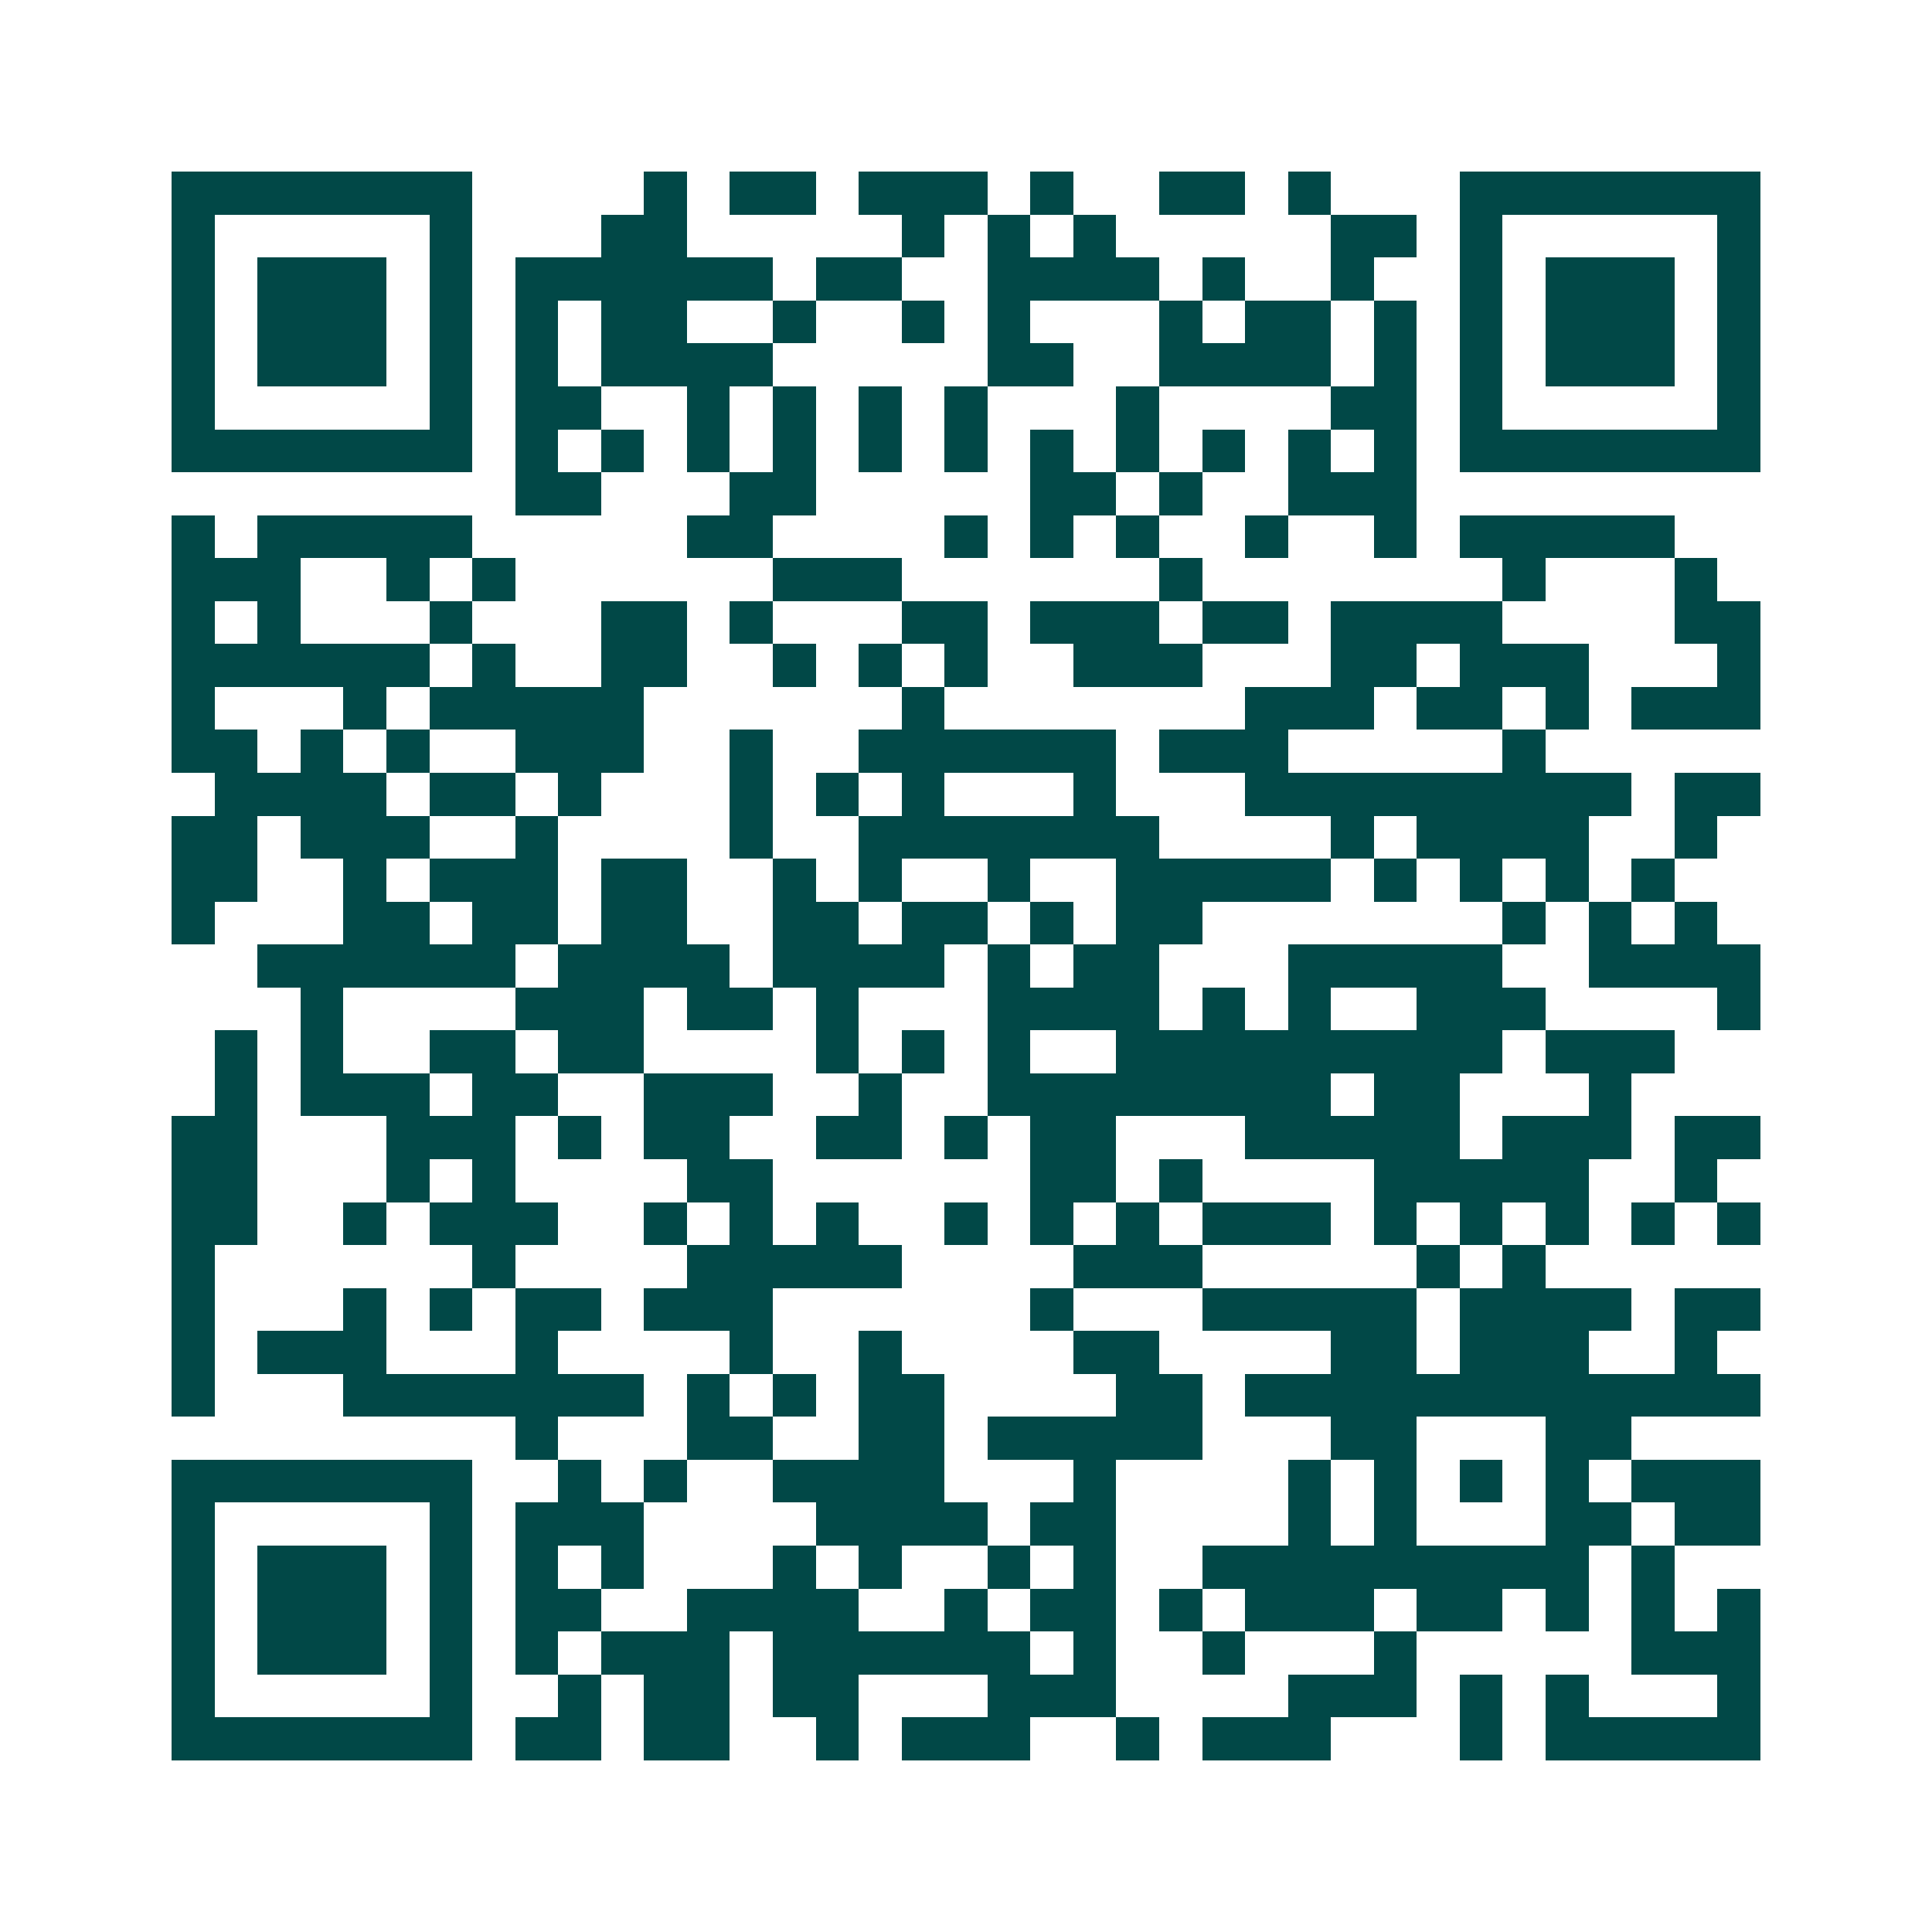 <svg xmlns="http://www.w3.org/2000/svg" width="200" height="200" viewBox="0 0 45 45" shape-rendering="crispEdges"><path fill="#ffffff" d="M0 0h45v45H0z"/><path stroke="#014847" d="M4 4.5h7m4 0h1m1 0h2m1 0h3m1 0h1m2 0h2m1 0h1m3 0h7M4 5.5h1m5 0h1m3 0h2m5 0h1m1 0h1m1 0h1m5 0h2m1 0h1m5 0h1M4 6.5h1m1 0h3m1 0h1m1 0h6m1 0h2m2 0h4m1 0h1m2 0h1m2 0h1m1 0h3m1 0h1M4 7.5h1m1 0h3m1 0h1m1 0h1m1 0h2m2 0h1m2 0h1m1 0h1m3 0h1m1 0h2m1 0h1m1 0h1m1 0h3m1 0h1M4 8.5h1m1 0h3m1 0h1m1 0h1m1 0h4m5 0h2m2 0h4m1 0h1m1 0h1m1 0h3m1 0h1M4 9.5h1m5 0h1m1 0h2m2 0h1m1 0h1m1 0h1m1 0h1m3 0h1m4 0h2m1 0h1m5 0h1M4 10.5h7m1 0h1m1 0h1m1 0h1m1 0h1m1 0h1m1 0h1m1 0h1m1 0h1m1 0h1m1 0h1m1 0h1m1 0h7M12 11.5h2m3 0h2m5 0h2m1 0h1m2 0h3M4 12.5h1m1 0h5m5 0h2m4 0h1m1 0h1m1 0h1m2 0h1m2 0h1m1 0h5M4 13.5h3m2 0h1m1 0h1m6 0h3m6 0h1m7 0h1m3 0h1M4 14.5h1m1 0h1m3 0h1m3 0h2m1 0h1m3 0h2m1 0h3m1 0h2m1 0h4m4 0h2M4 15.5h6m1 0h1m2 0h2m2 0h1m1 0h1m1 0h1m2 0h3m3 0h2m1 0h3m3 0h1M4 16.5h1m3 0h1m1 0h5m6 0h1m7 0h3m1 0h2m1 0h1m1 0h3M4 17.5h2m1 0h1m1 0h1m2 0h3m2 0h1m2 0h6m1 0h3m5 0h1M5 18.5h4m1 0h2m1 0h1m3 0h1m1 0h1m1 0h1m3 0h1m3 0h9m1 0h2M4 19.5h2m1 0h3m2 0h1m4 0h1m2 0h7m4 0h1m1 0h4m2 0h1M4 20.5h2m2 0h1m1 0h3m1 0h2m2 0h1m1 0h1m2 0h1m2 0h5m1 0h1m1 0h1m1 0h1m1 0h1M4 21.5h1m3 0h2m1 0h2m1 0h2m2 0h2m1 0h2m1 0h1m1 0h2m7 0h1m1 0h1m1 0h1M6 22.5h6m1 0h4m1 0h4m1 0h1m1 0h2m3 0h5m2 0h4M7 23.5h1m4 0h3m1 0h2m1 0h1m3 0h4m1 0h1m1 0h1m2 0h3m4 0h1M5 24.5h1m1 0h1m2 0h2m1 0h2m4 0h1m1 0h1m1 0h1m2 0h9m1 0h3M5 25.5h1m1 0h3m1 0h2m2 0h3m2 0h1m2 0h8m1 0h2m3 0h1M4 26.5h2m3 0h3m1 0h1m1 0h2m2 0h2m1 0h1m1 0h2m3 0h5m1 0h3m1 0h2M4 27.5h2m3 0h1m1 0h1m4 0h2m6 0h2m1 0h1m4 0h5m2 0h1M4 28.5h2m2 0h1m1 0h3m2 0h1m1 0h1m1 0h1m2 0h1m1 0h1m1 0h1m1 0h3m1 0h1m1 0h1m1 0h1m1 0h1m1 0h1M4 29.5h1m6 0h1m4 0h5m4 0h3m5 0h1m1 0h1M4 30.5h1m3 0h1m1 0h1m1 0h2m1 0h3m6 0h1m3 0h5m1 0h4m1 0h2M4 31.5h1m1 0h3m3 0h1m4 0h1m2 0h1m4 0h2m4 0h2m1 0h3m2 0h1M4 32.5h1m3 0h7m1 0h1m1 0h1m1 0h2m4 0h2m1 0h12M12 33.5h1m3 0h2m2 0h2m1 0h5m3 0h2m3 0h2M4 34.5h7m2 0h1m1 0h1m2 0h4m3 0h1m4 0h1m1 0h1m1 0h1m1 0h1m1 0h3M4 35.5h1m5 0h1m1 0h3m4 0h4m1 0h2m4 0h1m1 0h1m3 0h2m1 0h2M4 36.5h1m1 0h3m1 0h1m1 0h1m1 0h1m3 0h1m1 0h1m2 0h1m1 0h1m2 0h9m1 0h1M4 37.5h1m1 0h3m1 0h1m1 0h2m2 0h4m2 0h1m1 0h2m1 0h1m1 0h3m1 0h2m1 0h1m1 0h1m1 0h1M4 38.5h1m1 0h3m1 0h1m1 0h1m1 0h3m1 0h6m1 0h1m2 0h1m3 0h1m5 0h3M4 39.5h1m5 0h1m2 0h1m1 0h2m1 0h2m3 0h3m4 0h3m1 0h1m1 0h1m3 0h1M4 40.5h7m1 0h2m1 0h2m2 0h1m1 0h3m2 0h1m1 0h3m3 0h1m1 0h5"/></svg>
